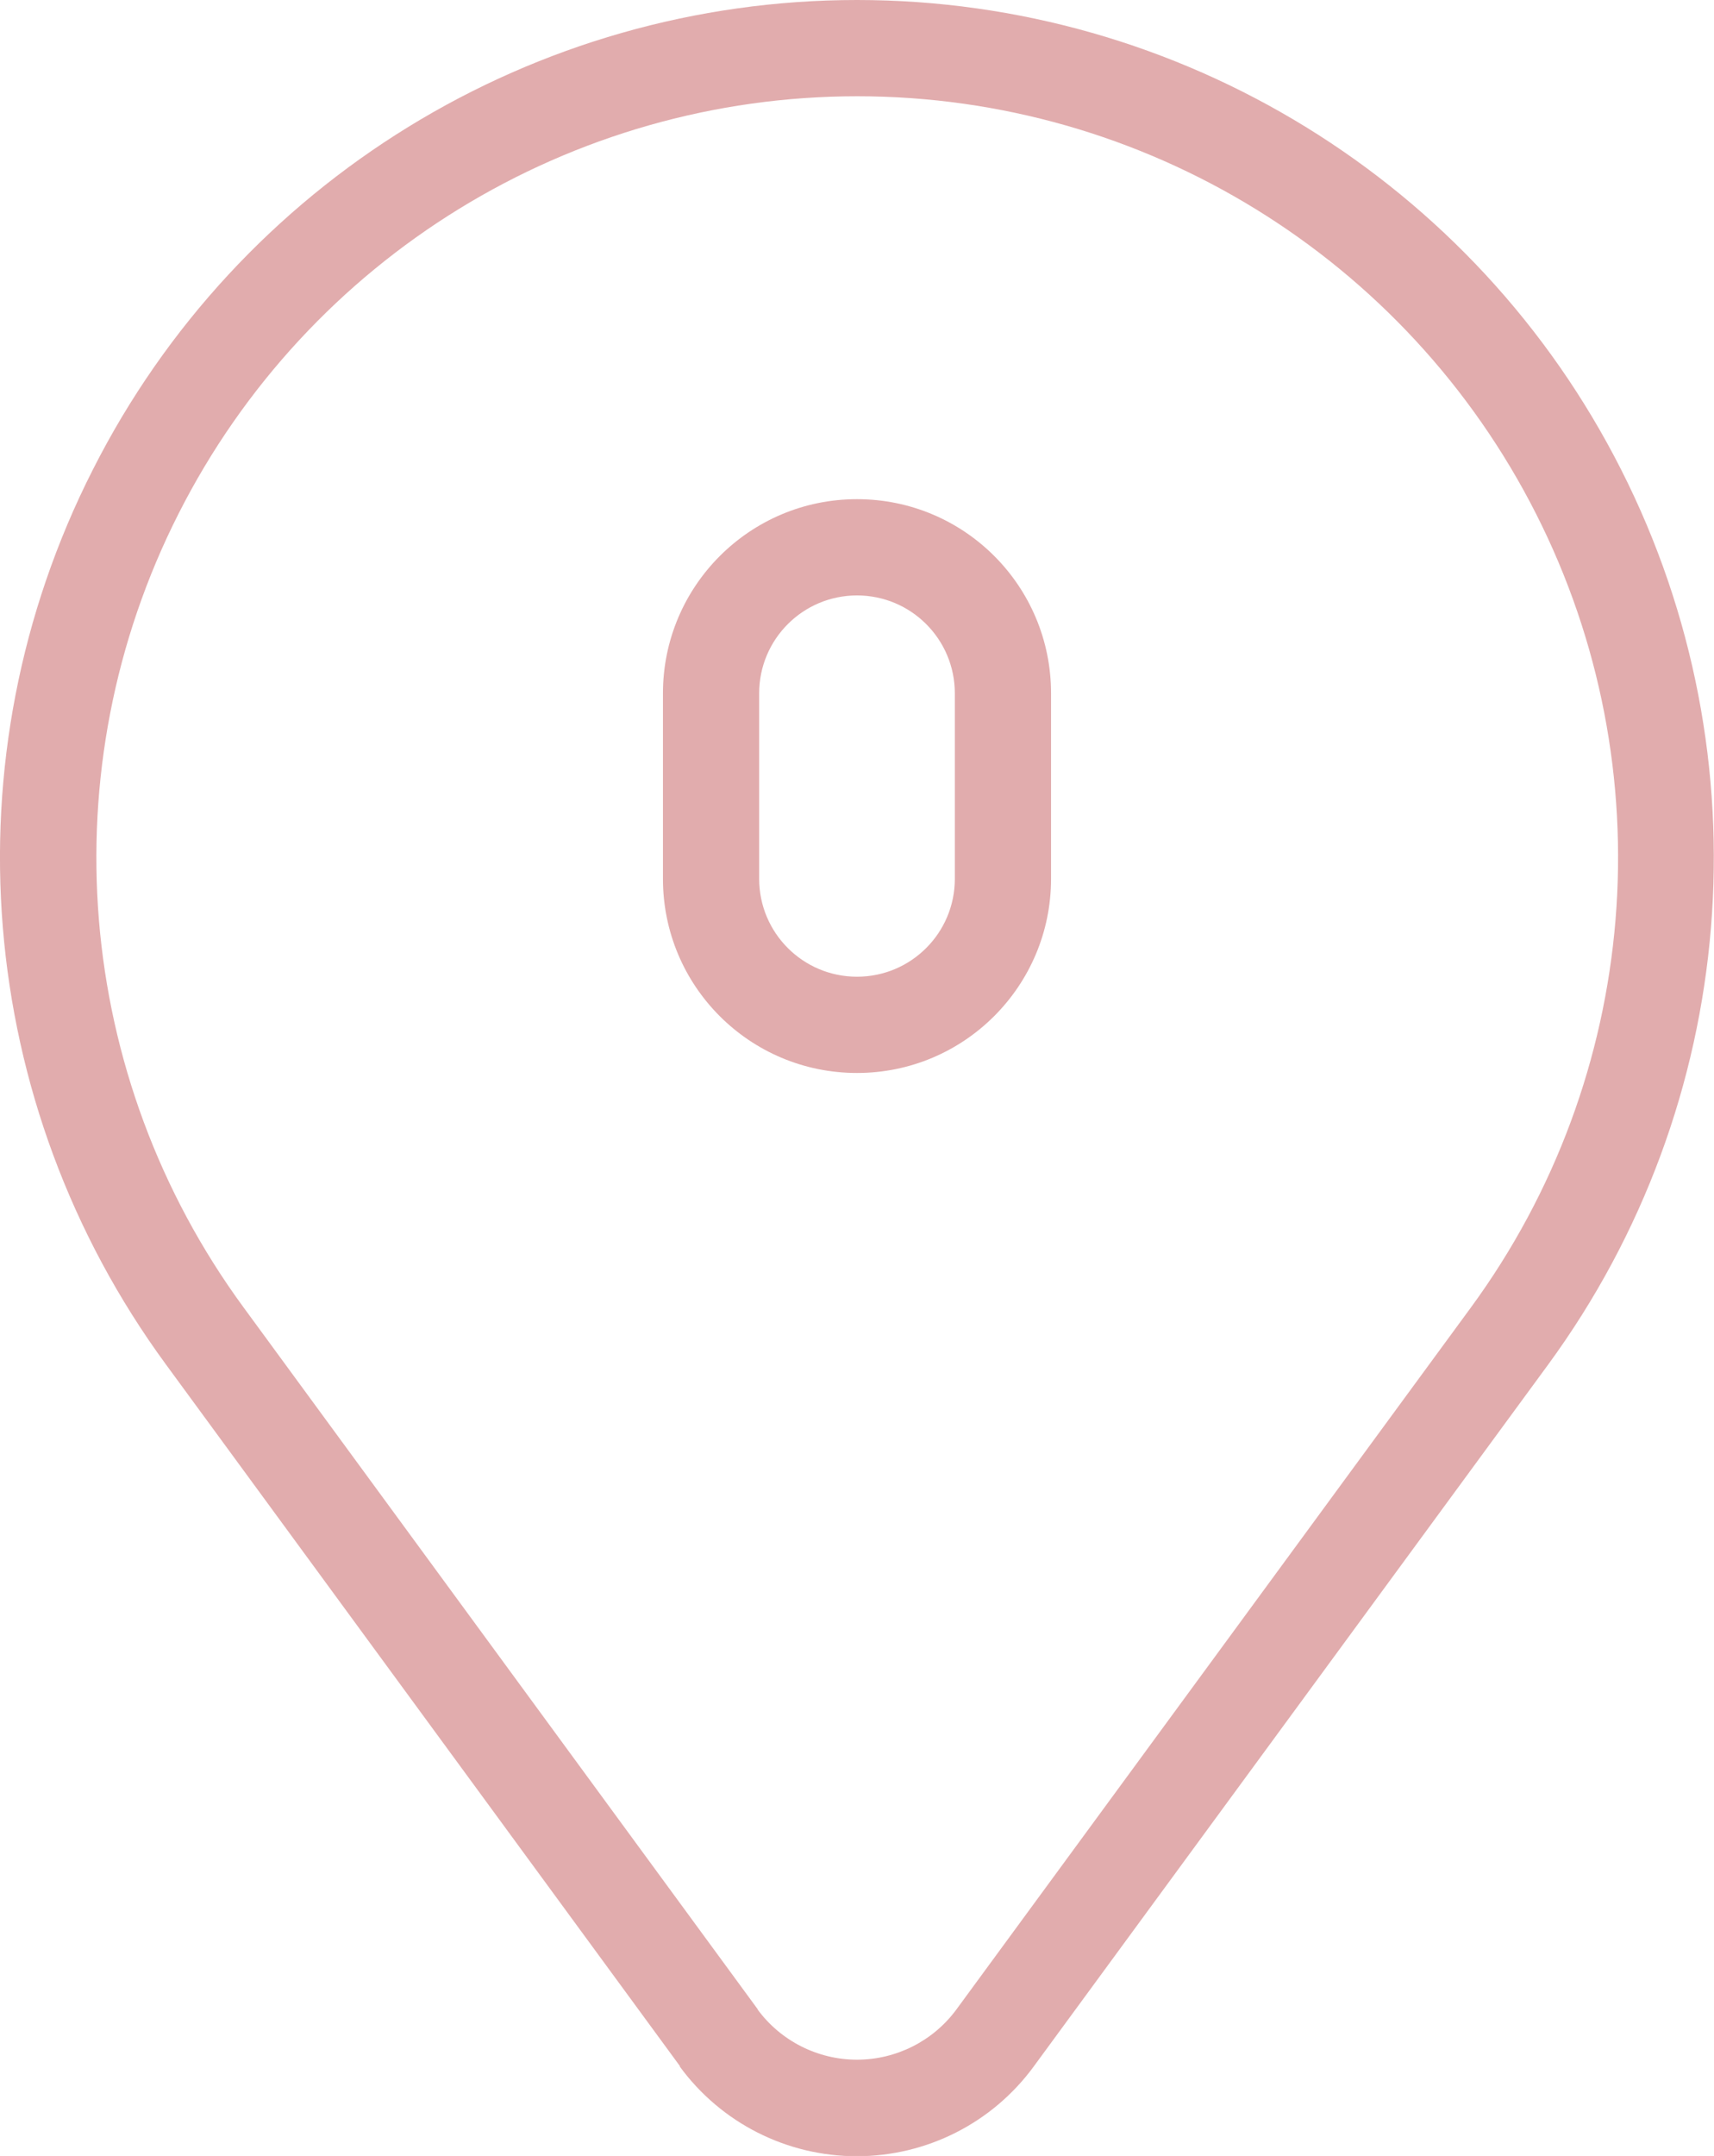 <svg xmlns="http://www.w3.org/2000/svg" id="Calque_1" data-name="Calque 1" viewBox="0 0 63.42 79.73"><defs><style>      .cls-1 {        fill: #e1acad;        fill-rule: evenodd;      }    </style></defs><path class="cls-1" d="m25.16,76.41L6.14,50.46C-.93,40.82-1.98,28.03,3.43,17.38,8.82,6.72,19.76,0,31.71,0h0c11.95,0,22.89,6.72,28.28,17.38,5.4,10.66,4.35,23.45-2.71,33.09l-19.03,25.95c-1.53,2.09-3.96,3.32-6.55,3.32s-5.02-1.23-6.55-3.32Zm2.87-2.1c.86,1.17,2.23,1.86,3.68,1.86s2.82-.69,3.68-1.86l19.03-25.95c6.27-8.55,7.21-19.91,2.41-29.37-4.8-9.46-14.5-15.43-25.11-15.43h0c-10.61,0-20.31,5.96-25.11,15.43-4.8,9.46-3.87,20.82,2.41,29.37l19.02,25.95Z"></path><path class="cls-1" d="m38.89,25.64v6.86c0,3.96-3.21,7.18-7.18,7.18s-7.18-3.21-7.18-7.18v-6.86c0-3.96,3.21-7.18,7.18-7.18s7.18,3.21,7.18,7.18Zm-3.56,0c0-2-1.62-3.62-3.62-3.62s-3.62,1.62-3.62,3.62v6.86c0,2,1.62,3.62,3.62,3.62s3.62-1.62,3.62-3.62v-6.86Z"></path></svg>